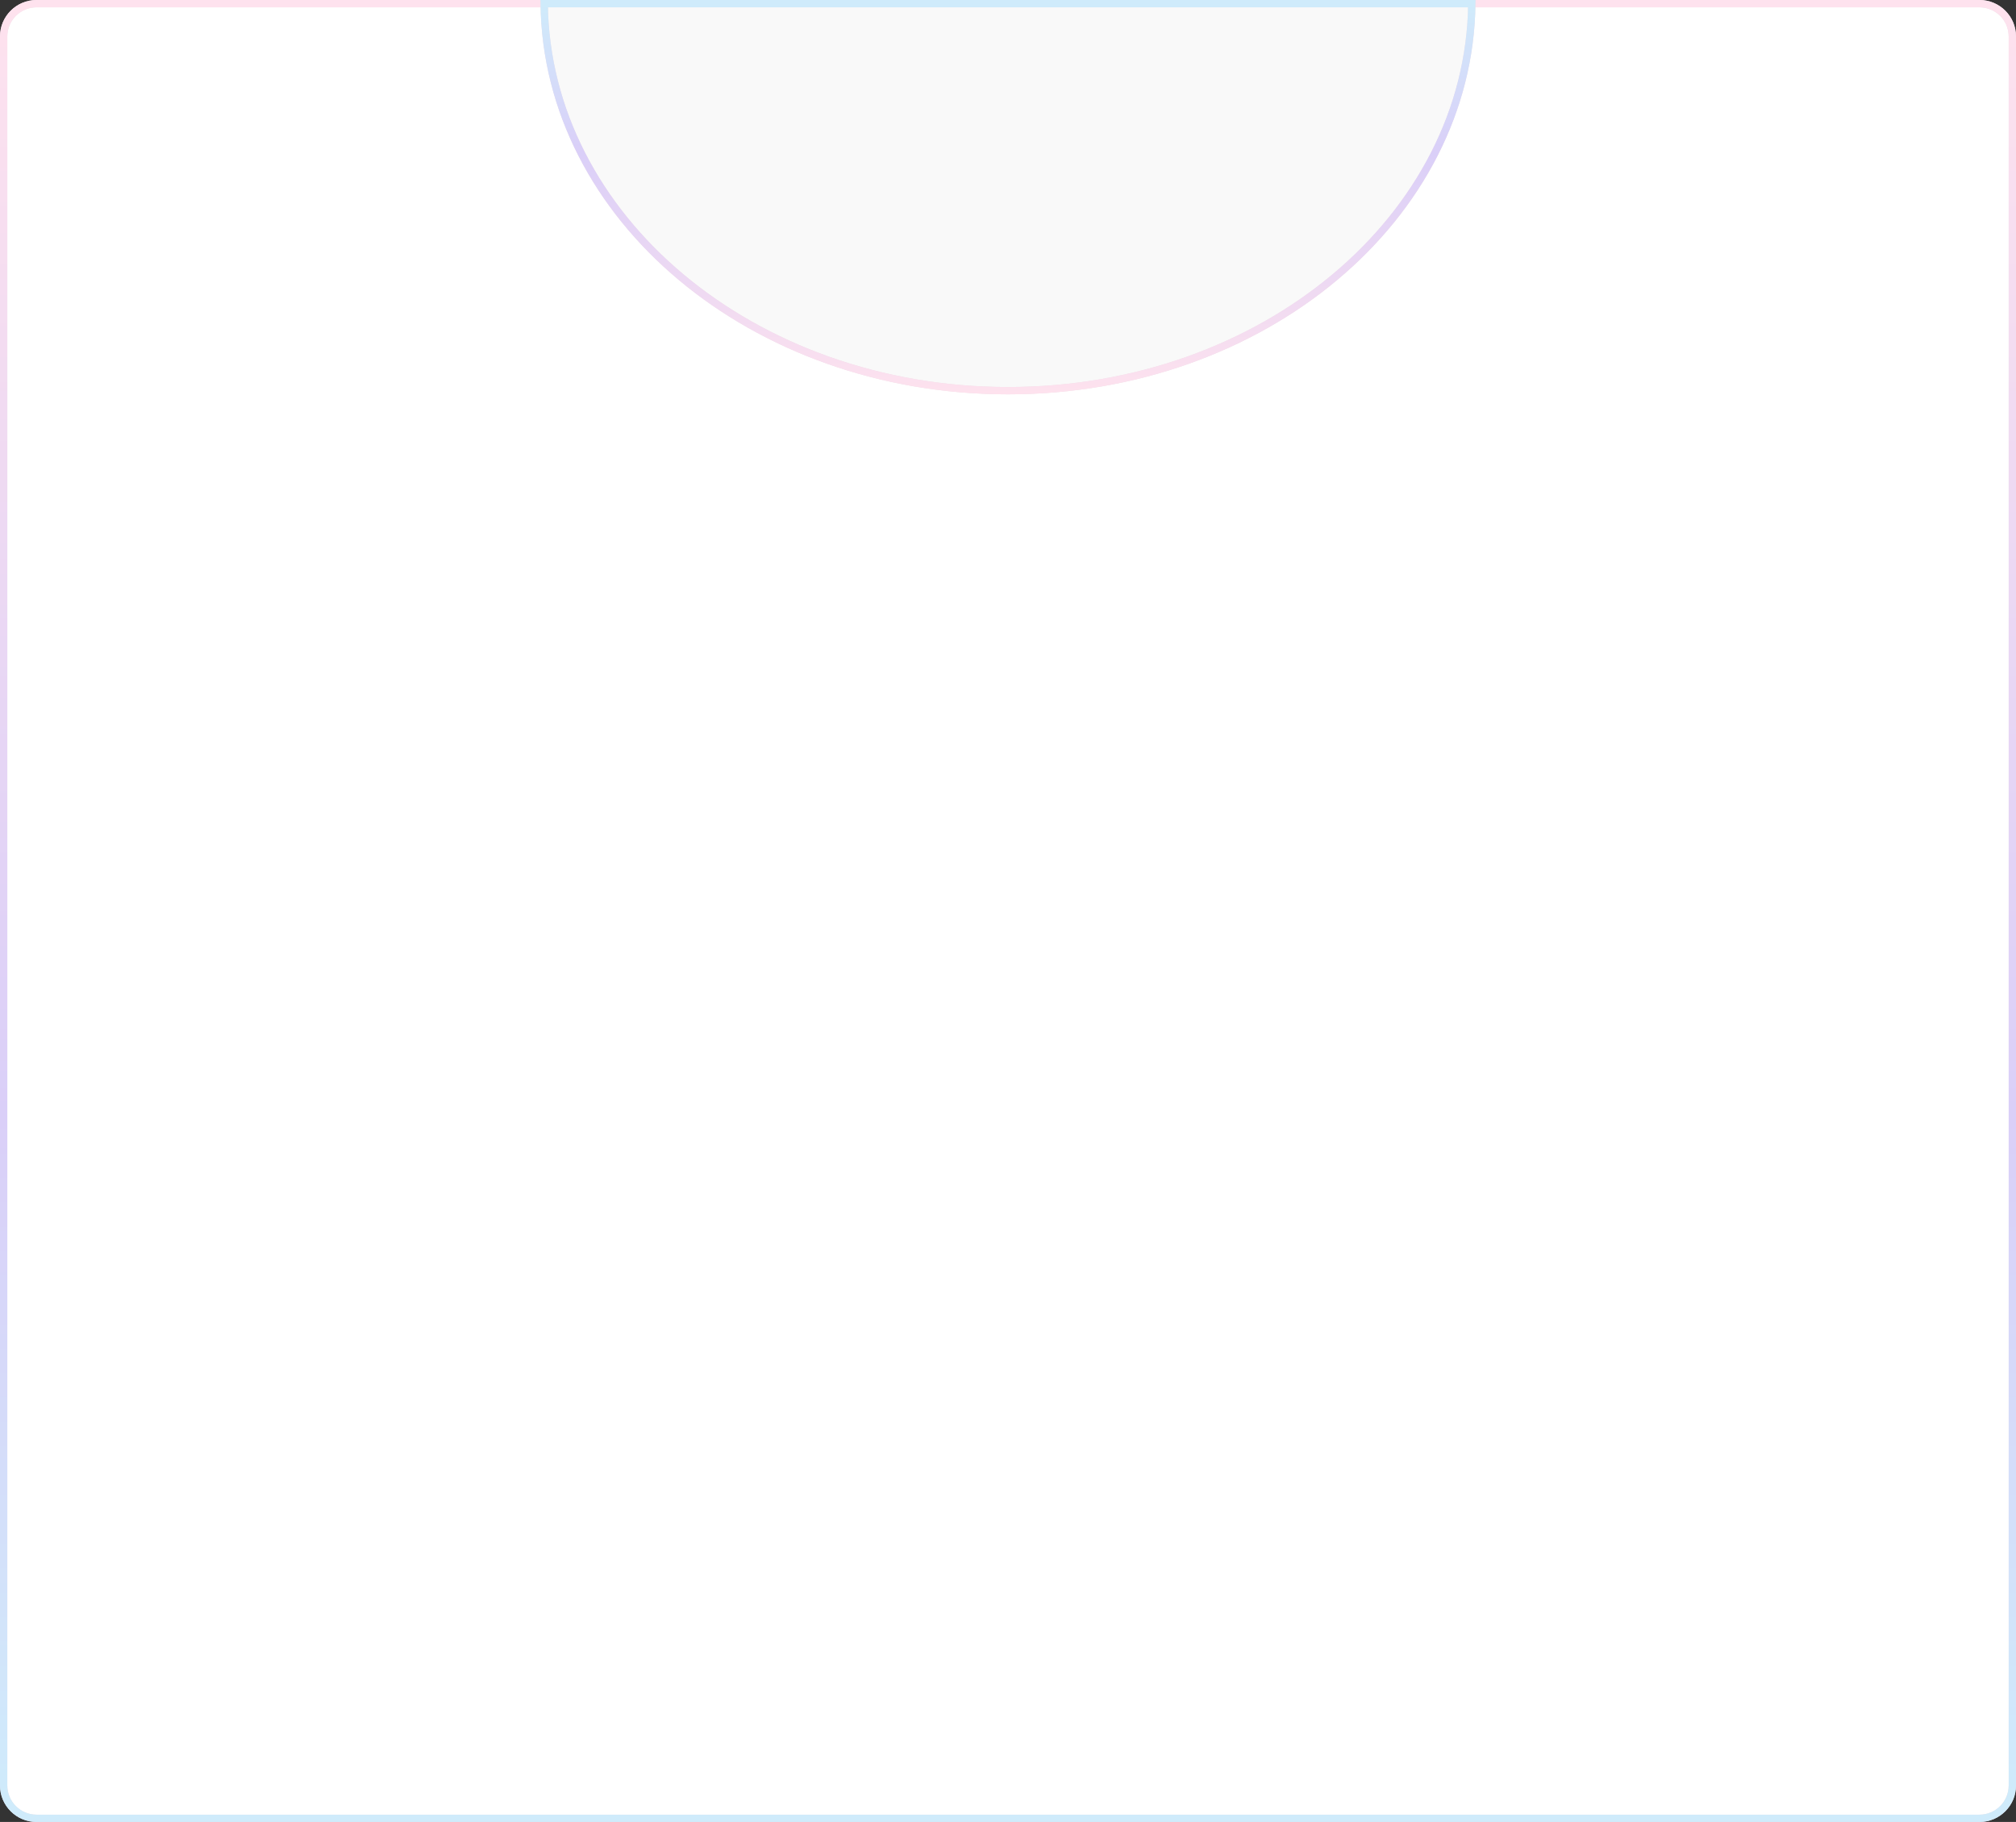 <?xml version="1.0" encoding="UTF-8"?> <svg xmlns="http://www.w3.org/2000/svg" width="552" height="499" viewBox="0 0 552 499" fill="none"><rect x="0" y="0" width="552" height="499" fill="#333333" stroke="none"/> <path d="M1 10C1 5.029 5.029 1 10 1H542C546.971 1 551 5.029 551 10V489C551 493.971 546.971 498 542 498H10C5.029 498 1 493.971 1 489V10Z" fill="white"></path> <path d="M1 10C1 5.029 5.029 1 10 1H542C546.971 1 551 5.029 551 10V489C551 493.971 546.971 498 542 498H10C5.029 498 1 493.971 1 489V10Z" stroke="#EDDFE5" stroke-width="2"></path> <path d="M1 10C1 5.029 5.029 1 10 1H542C546.971 1 551 5.029 551 10V489C551 493.971 546.971 498 542 498H10C5.029 498 1 493.971 1 489V10Z" stroke="url(#paint0_linear)" stroke-width="2"></path> <path d="M402.995 1.001H149.005C149.642 59.485 206.092 107 276 107C345.908 107 402.358 59.485 402.995 1.001Z" fill="#F9F9F9"></path> <path d="M402.995 1.001H149.005C149.642 59.485 206.092 107 276 107C345.908 107 402.358 59.485 402.995 1.001Z" stroke="#EDDFE5" stroke-width="2"></path> <path d="M402.995 1.001H149.005C149.642 59.485 206.092 107 276 107C345.908 107 402.358 59.485 402.995 1.001Z" stroke="url(#paint1_linear)" stroke-width="2"></path> <path d="M276 94.056C210.02 94.056 156.533 55.185 156.533 7.237H395.467C395.467 55.185 341.98 94.056 276 94.056Z" fill="#F9F9F9"></path> <defs> <linearGradient id="paint0_linear" x1="276" y1="0" x2="276" y2="499" gradientUnits="userSpaceOnUse"> <stop stop-color="#FEE2EE"></stop> <stop offset="0.613" stop-color="#DACFF8"></stop> <stop offset="0.988" stop-color="#CFEBFB"></stop> </linearGradient> <linearGradient id="paint1_linear" x1="276" y1="108" x2="276" y2="0.001" gradientUnits="userSpaceOnUse"> <stop stop-color="#FEE2EE"></stop> <stop offset="0.613" stop-color="#DACFF8"></stop> <stop offset="0.988" stop-color="#CFEBFB"></stop> </linearGradient> </defs> </svg> 